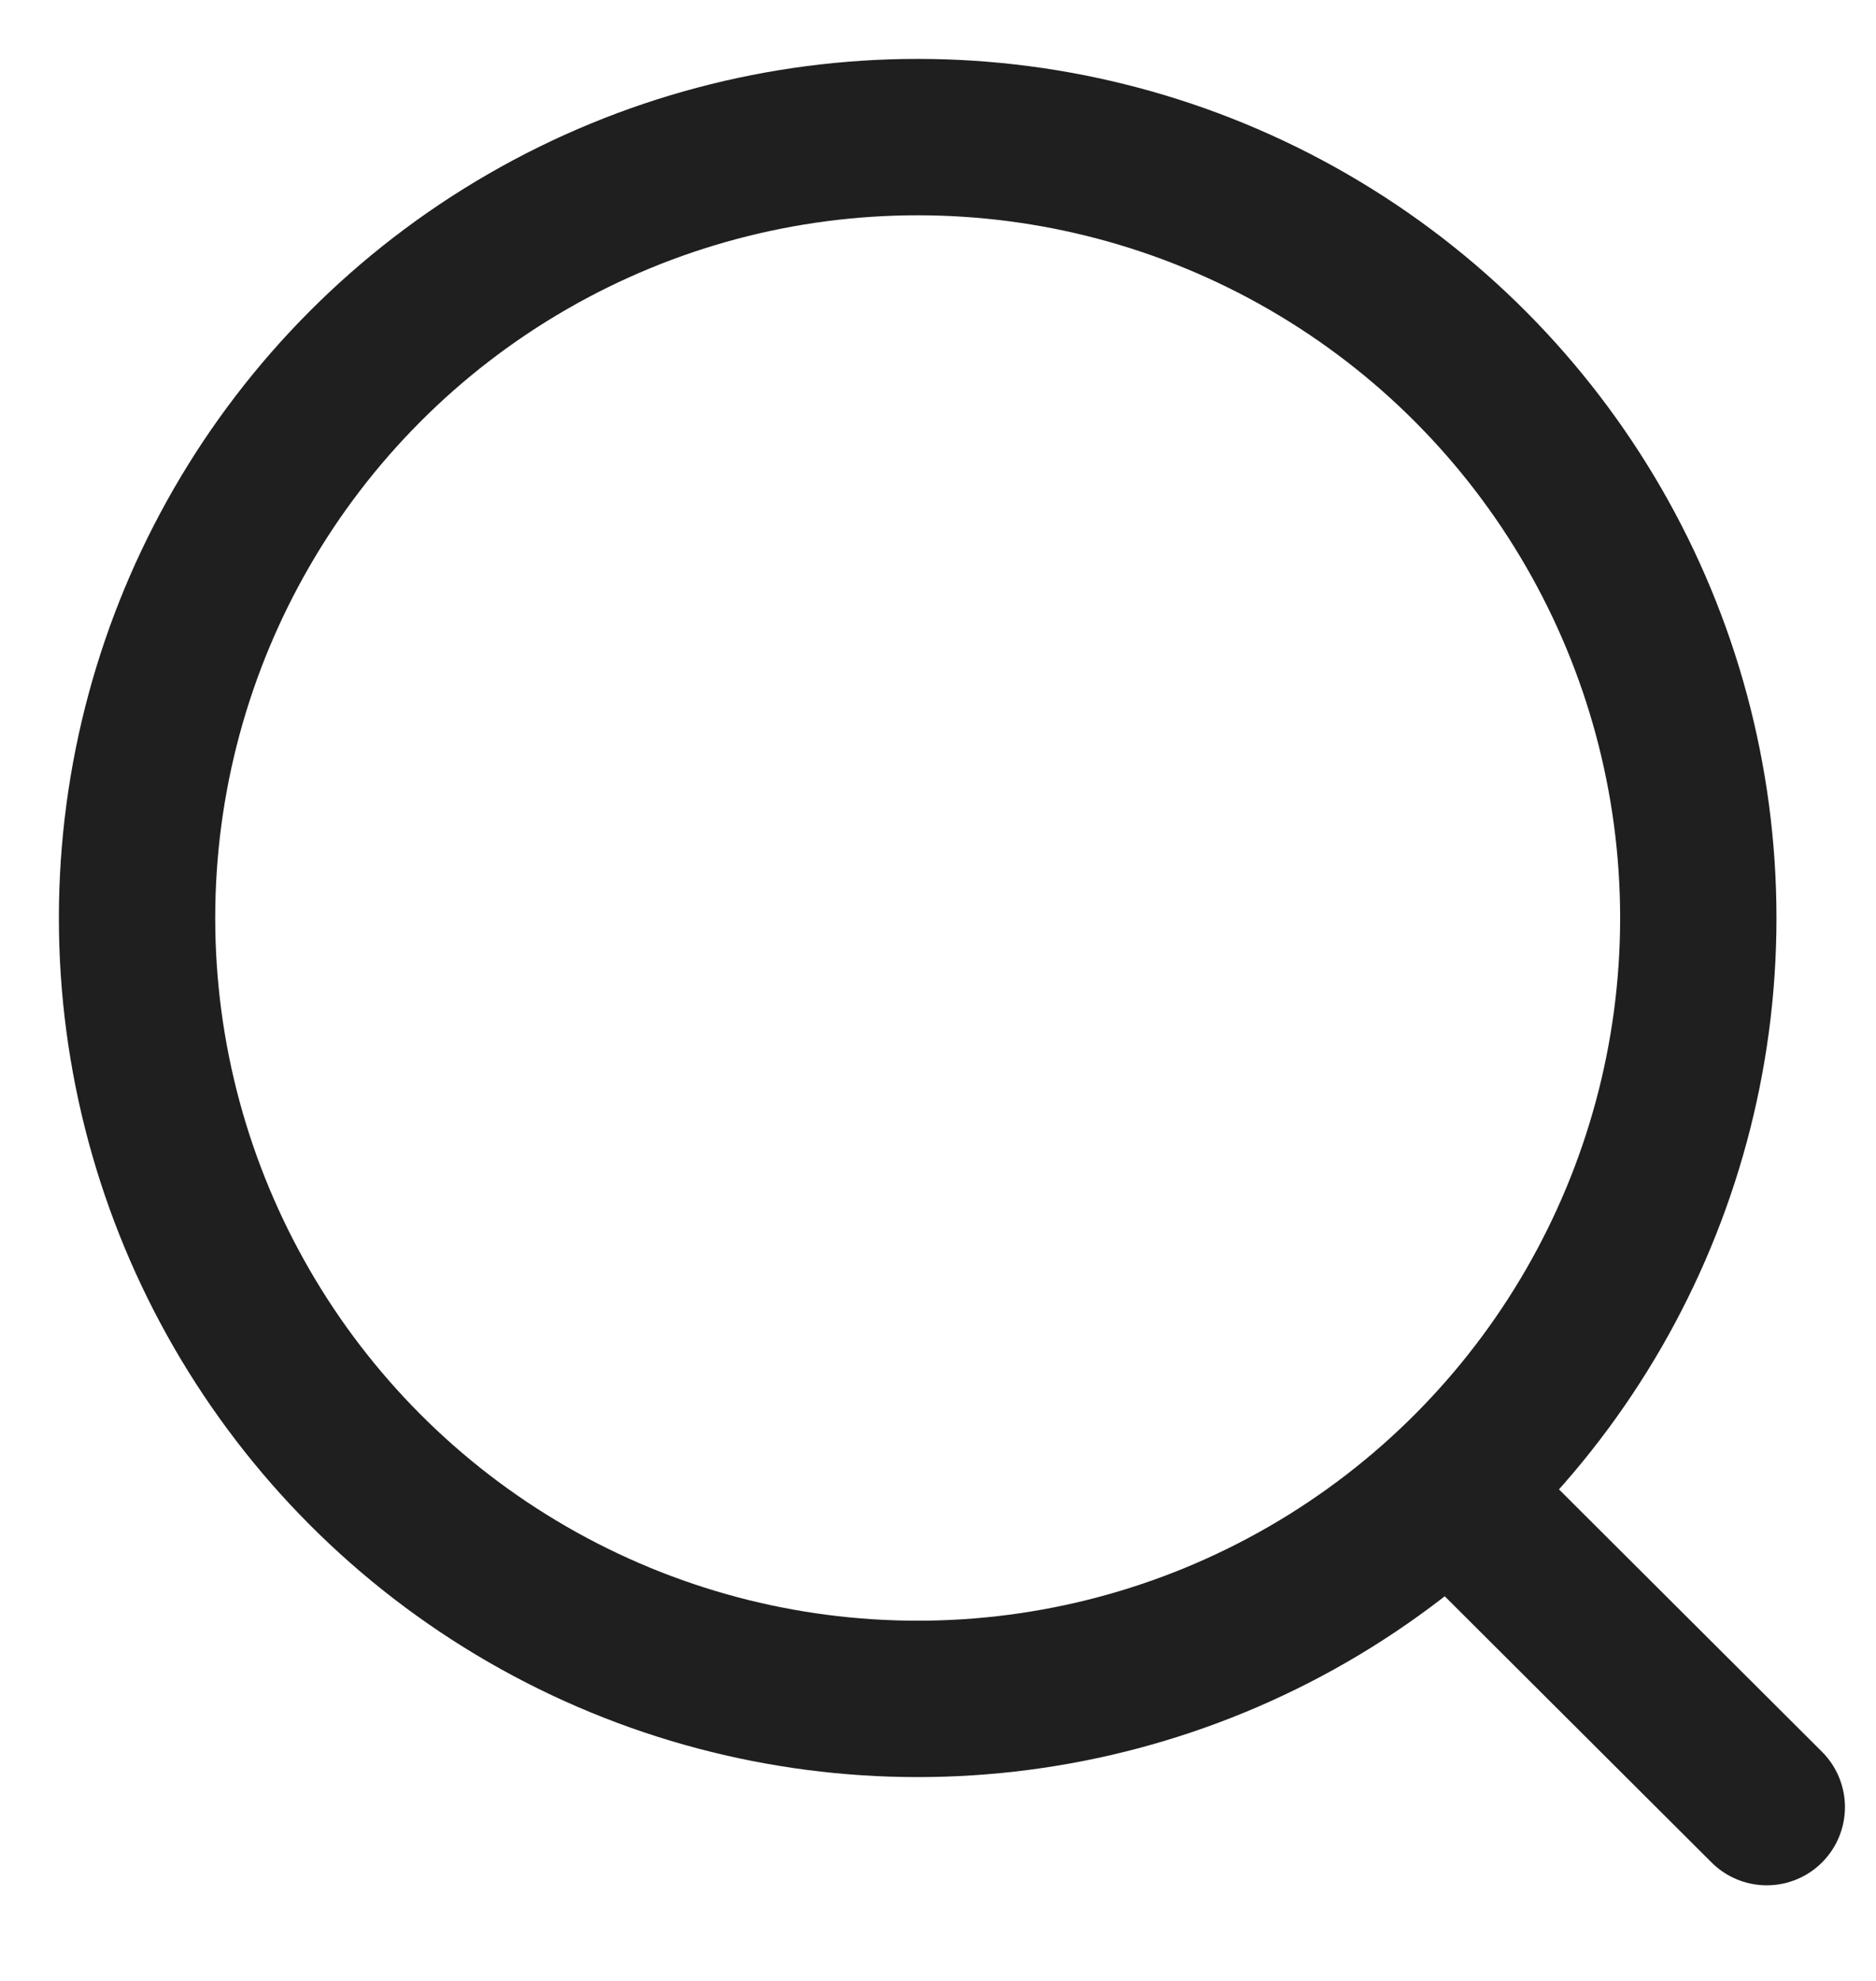 <svg width="18" height="19" viewBox="0 0 18 19" fill="none" xmlns="http://www.w3.org/2000/svg">
<ellipse cx="8.805" cy="8.805" rx="7.49" ry="7.49" stroke="#1F1F1F" stroke-width="1.5" stroke-linecap="round" stroke-linejoin="round"/>
<path d="M14.015 14.404L16.952 17.333" stroke="#1F1F1F" stroke-width="1.5" stroke-linecap="round" stroke-linejoin="round"/>
</svg>
